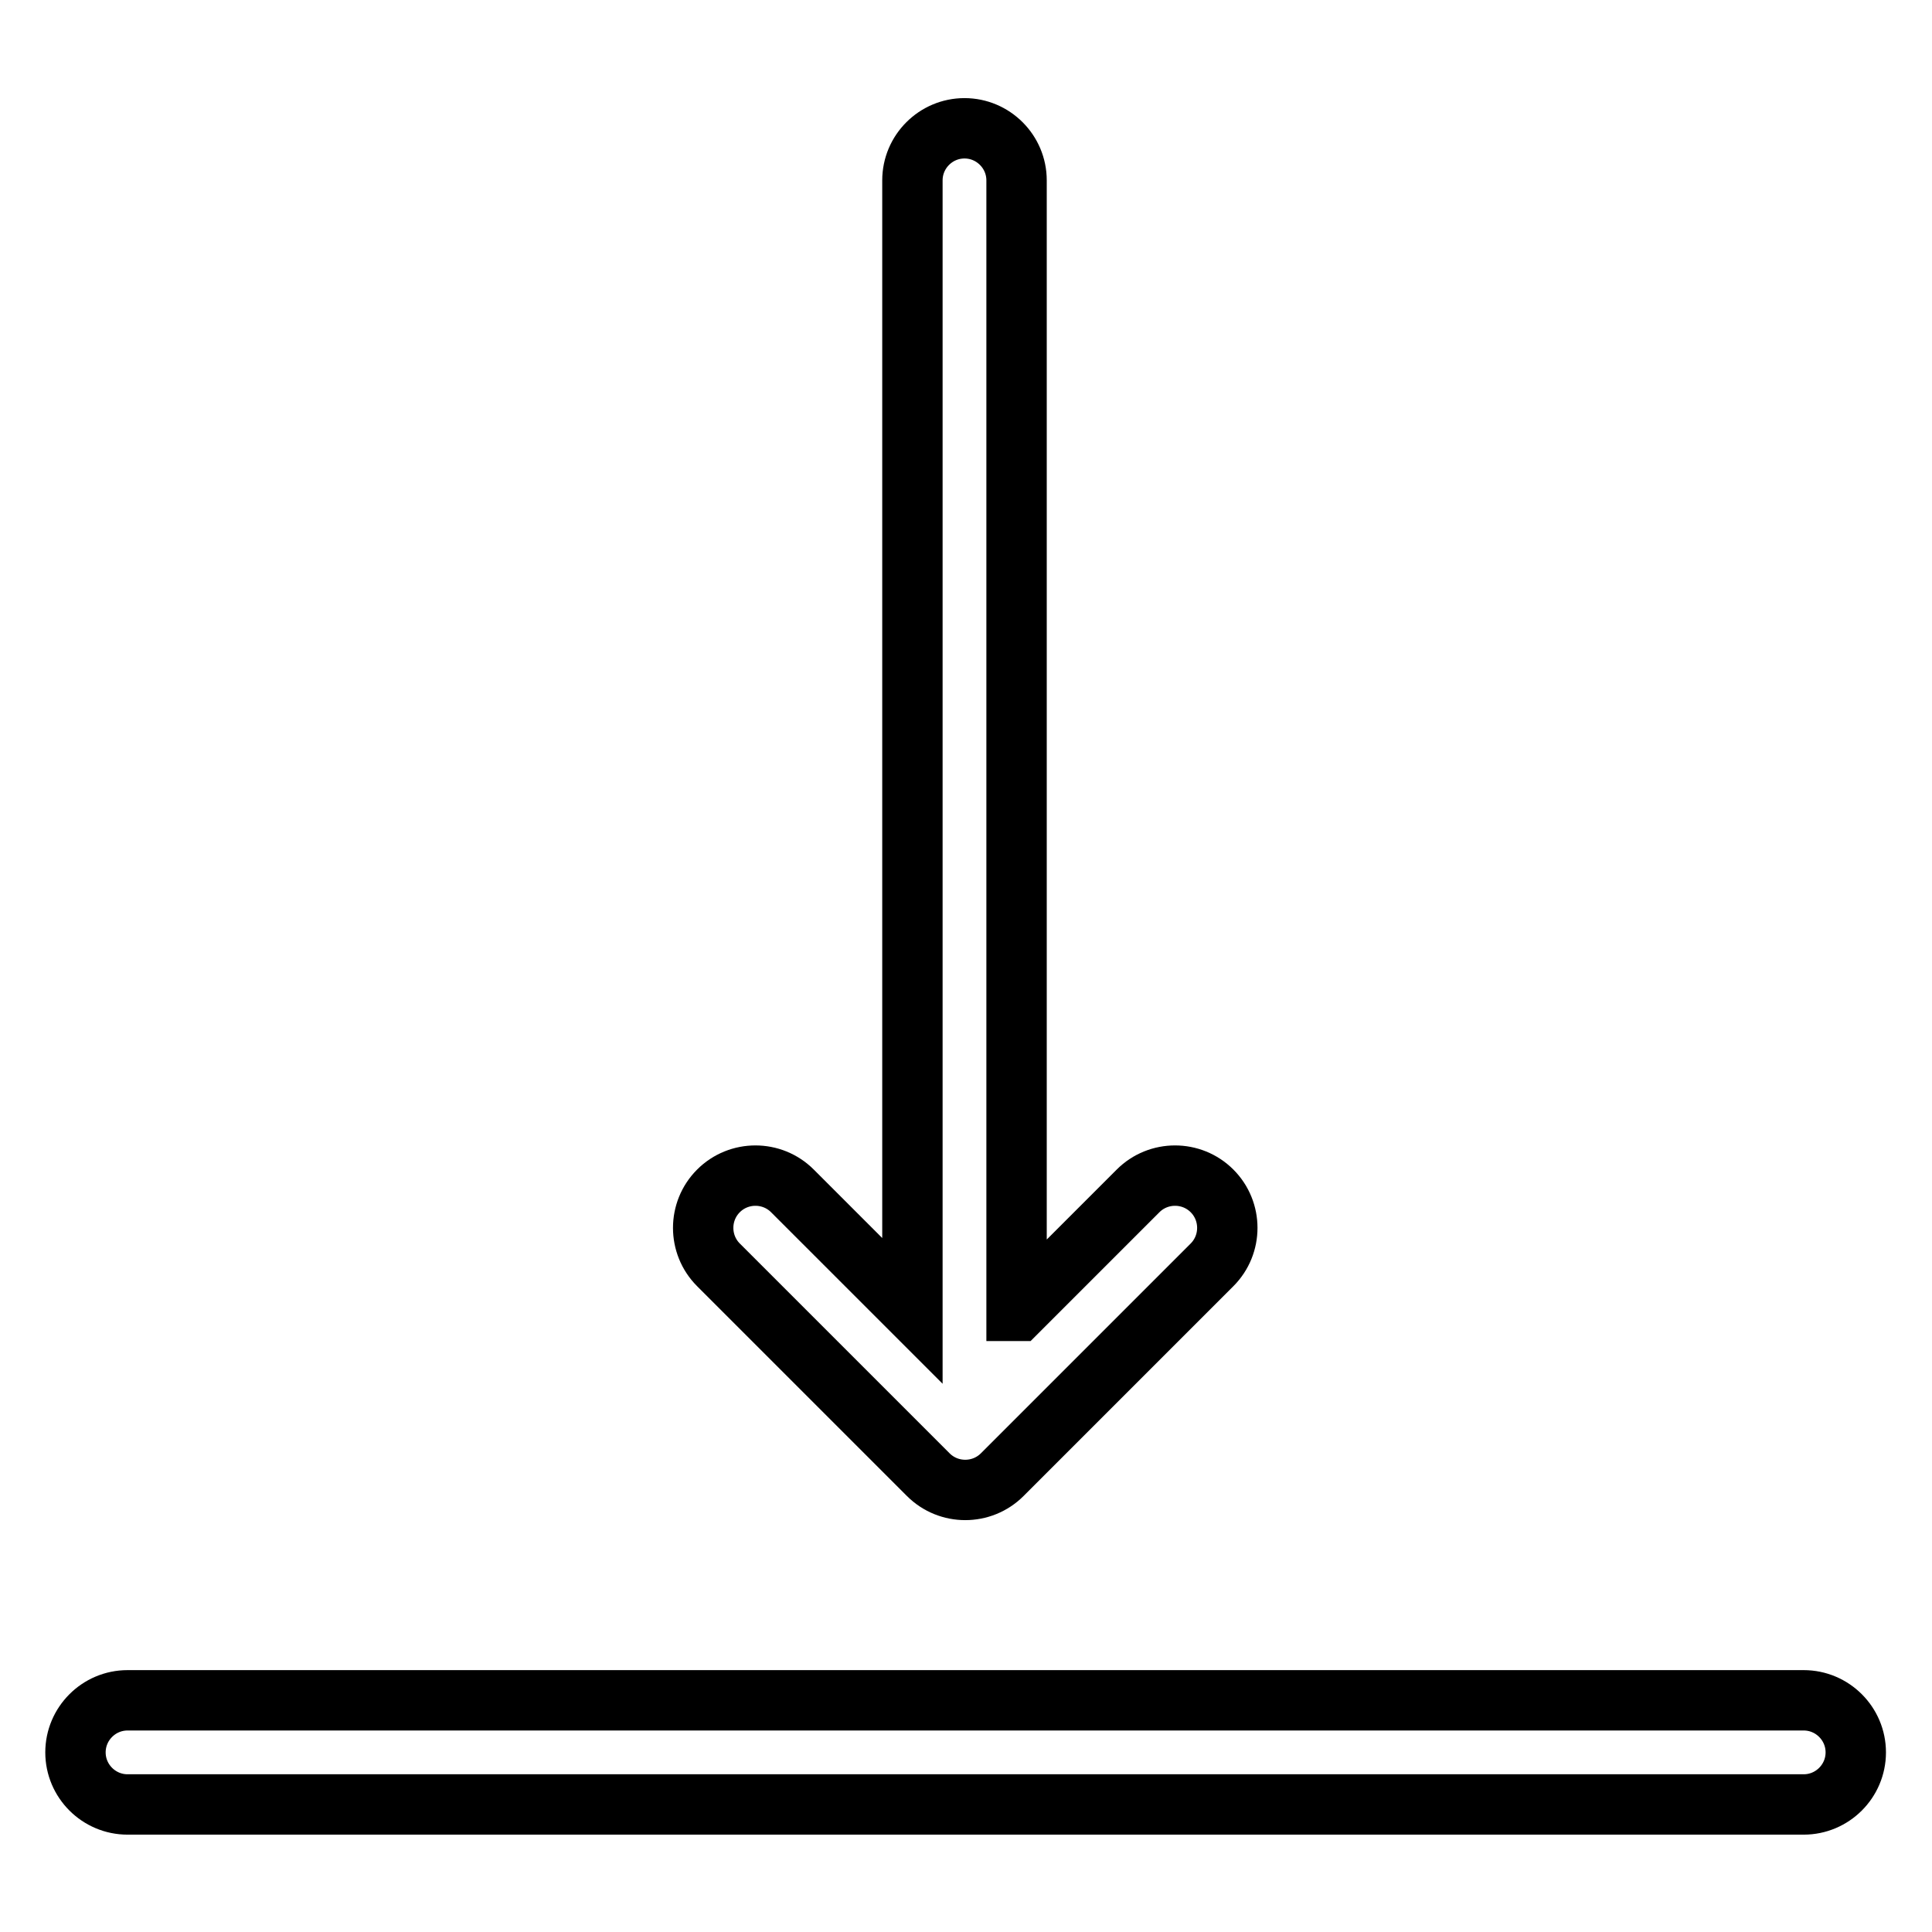 <?xml version="1.0" encoding="utf-8"?>
<!-- Svg Vector Icons : http://www.onlinewebfonts.com/icon -->
<!DOCTYPE svg PUBLIC "-//W3C//DTD SVG 1.1//EN" "http://www.w3.org/Graphics/SVG/1.1/DTD/svg11.dtd">
<svg version="1.1" xmlns="http://www.w3.org/2000/svg" xmlns:xlink="http://www.w3.org/1999/xlink" x="0px" y="0px" viewBox="0 0 256 256" enable-background="new 0 0 256 256" xml:space="preserve">
<g> <path stroke-width="8" fill-opacity="0" stroke="#000000"  d="M134.9,173.7l15.9-15.9c2.7-2.7,7.1-2.7,9.8,0s2.7,7.1,0,9.8l-27.8,27.8c-2.7,2.7-7.1,2.7-9.8,0 c0,0,0,0,0,0l-27.8-27.8c-2.7-2.7-2.7-7.1,0-9.8c2.7-2.7,7.1-2.7,9.8,0l0,0l15.9,15.9V23.9c0-3.8,3.1-6.9,6.9-6.9 c3.8,0,6.9,3.1,6.9,6.9c0,0,0,0,0,0V173.7L134.9,173.7z M16.9,239.1c-3.8,0-6.9-3.1-6.9-6.9c0-3.8,3.1-6.9,6.9-6.9c0,0,0,0,0,0 h222.1c3.8,0,6.9,3.1,6.9,6.9s-3.1,6.9-6.9,6.9c0,0,0,0,0,0H16.9z"/></g>
</svg>